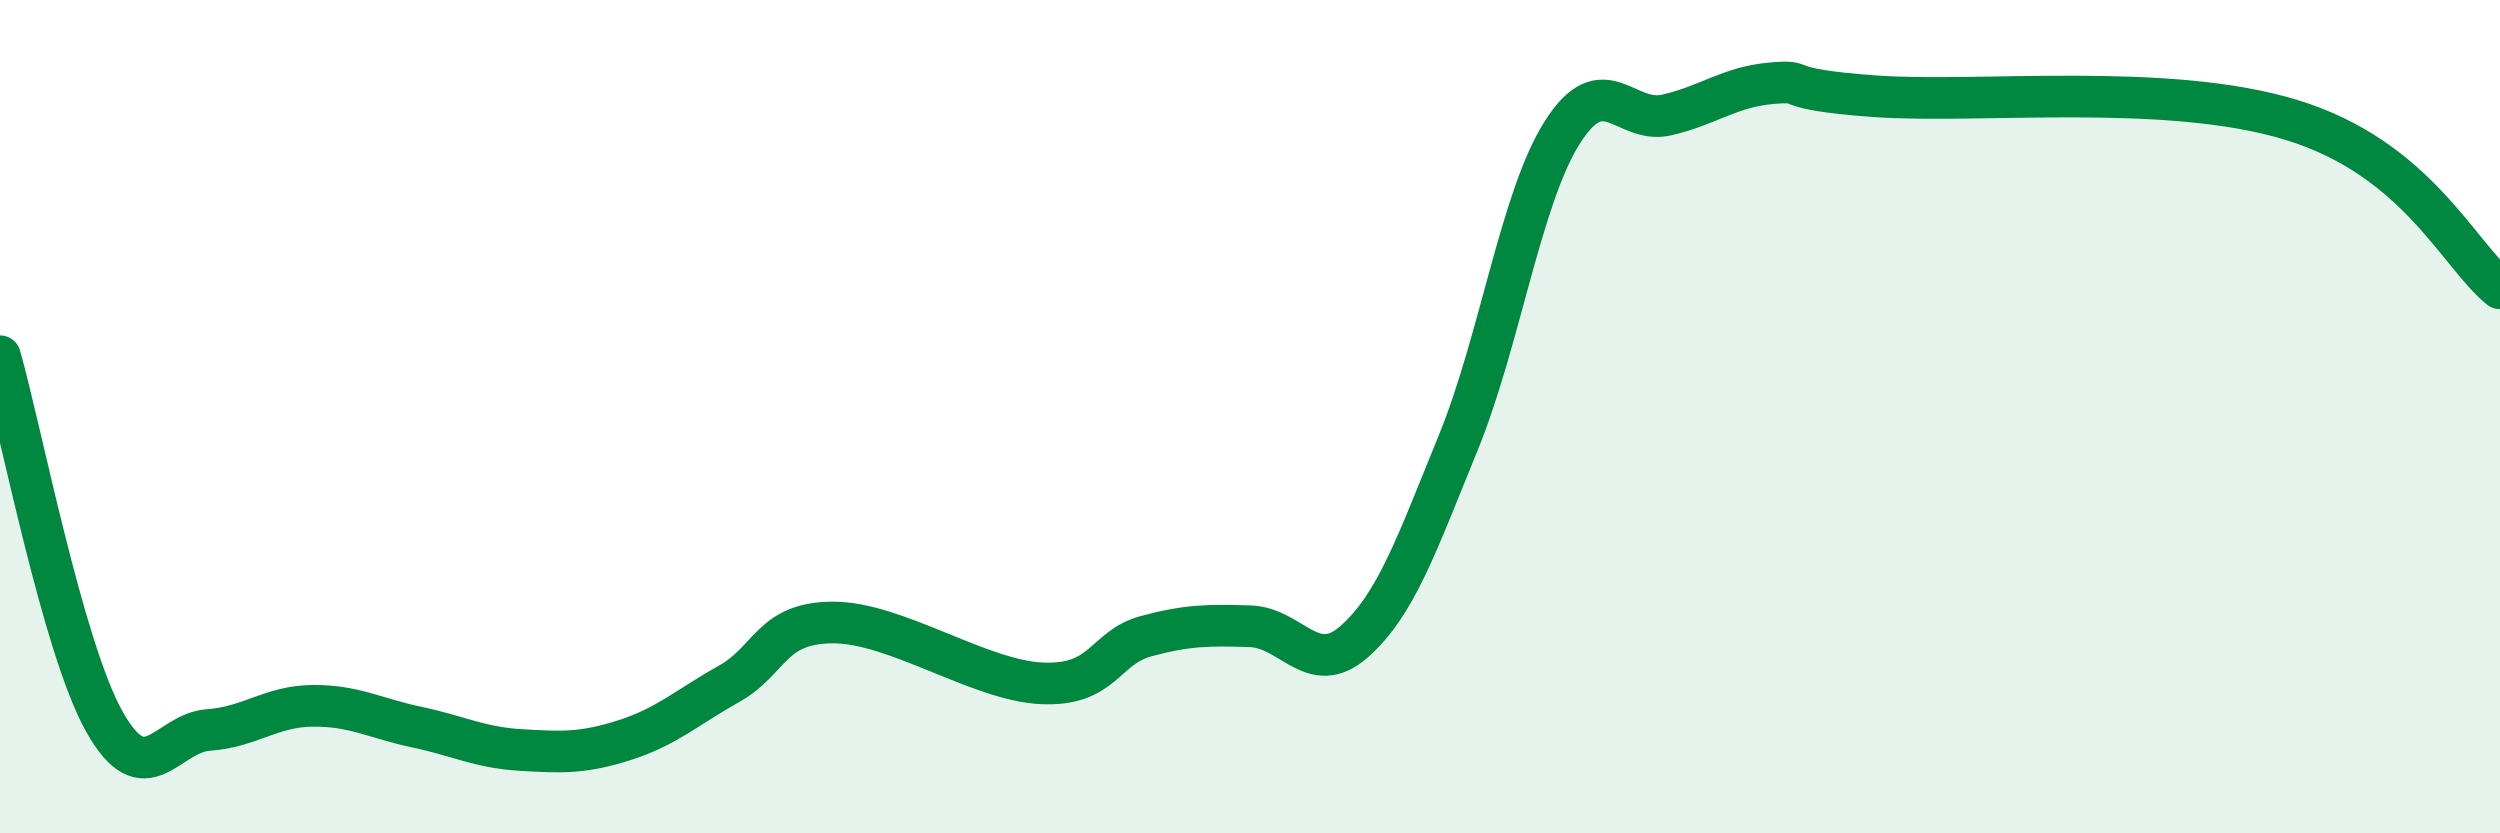 
    <svg width="60" height="20" viewBox="0 0 60 20" xmlns="http://www.w3.org/2000/svg">
      <path
        d="M 0,8.55 C 0.5,10.3 1.5,15.52 2.5,17.31 C 3.5,19.1 4,17.59 5,17.52 C 6,17.45 6.5,16.95 7.5,16.94 C 8.5,16.93 9,17.24 10,17.45 C 11,17.66 11.5,17.94 12.5,18 C 13.5,18.06 14,18.08 15,17.76 C 16,17.44 16.5,16.97 17.5,16.41 C 18.5,15.85 18.5,14.94 20,14.94 C 21.5,14.94 23.5,16.33 25,16.4 C 26.5,16.47 26.5,15.54 27.5,15.27 C 28.5,15 29,15 30,15.03 C 31,15.06 31.5,16.28 32.5,15.4 C 33.5,14.52 34,13.07 35,10.62 C 36,8.17 36.5,4.74 37.5,3.17 C 38.5,1.6 39,2.99 40,2.76 C 41,2.53 41.5,2.09 42.5,2 C 43.5,1.91 42.5,2.13 45,2.31 C 47.5,2.49 52,1.96 55,2.88 C 58,3.8 59,6.11 60,6.92L60 20L0 20Z"
        fill="#008740"
        opacity="0.1"
        stroke-linecap="round"
        stroke-linejoin="round"
      />
      <path
        d="M 0,8.55 C 0.5,10.3 1.5,15.52 2.5,17.31 C 3.5,19.1 4,17.59 5,17.52 C 6,17.45 6.5,16.95 7.5,16.94 C 8.5,16.93 9,17.24 10,17.45 C 11,17.66 11.5,17.94 12.5,18 C 13.5,18.06 14,18.08 15,17.76 C 16,17.44 16.5,16.97 17.5,16.41 C 18.5,15.85 18.5,14.94 20,14.94 C 21.5,14.94 23.5,16.33 25,16.4 C 26.5,16.47 26.5,15.54 27.5,15.27 C 28.5,15 29,15 30,15.03 C 31,15.06 31.5,16.28 32.5,15.4 C 33.5,14.52 34,13.07 35,10.62 C 36,8.17 36.5,4.74 37.5,3.17 C 38.5,1.6 39,2.99 40,2.76 C 41,2.53 41.5,2.09 42.5,2 C 43.5,1.91 42.5,2.13 45,2.31 C 47.5,2.49 52,1.96 55,2.88 C 58,3.8 59,6.11 60,6.92"
        stroke="#008740"
        stroke-width="1"
        fill="none"
        stroke-linecap="round"
        stroke-linejoin="round"
      />
    </svg>
  